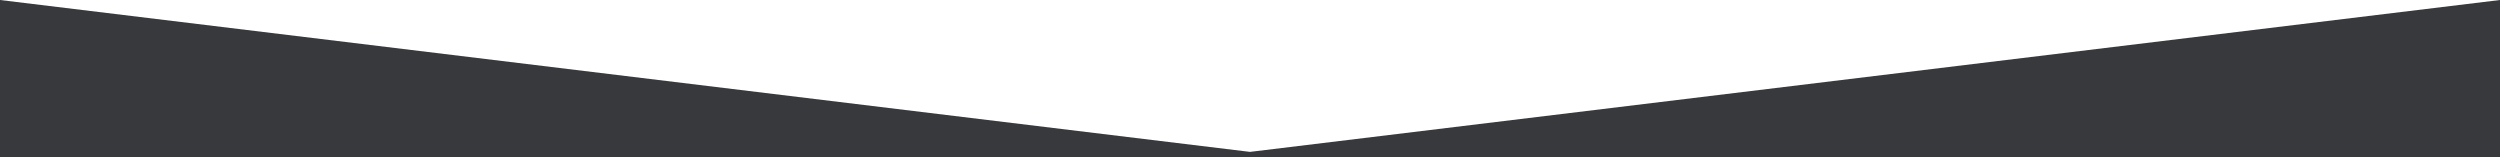 <svg xmlns="http://www.w3.org/2000/svg" viewBox="0 0 1047.88 65.94"><defs><style>.cls-1{fill:#37393d;}</style></defs><g id="Camada_2" data-name="Camada 2"><g id="HEADQUARTERS_-_FLORIPA_SC" data-name="HEADQUARTERS - FLORIPA, SC"><polygon class="cls-1" points="1047.88 65.94 0 65.94 0 0 523.94 63.66 1047.88 0 1047.88 65.94"/></g></g></svg>